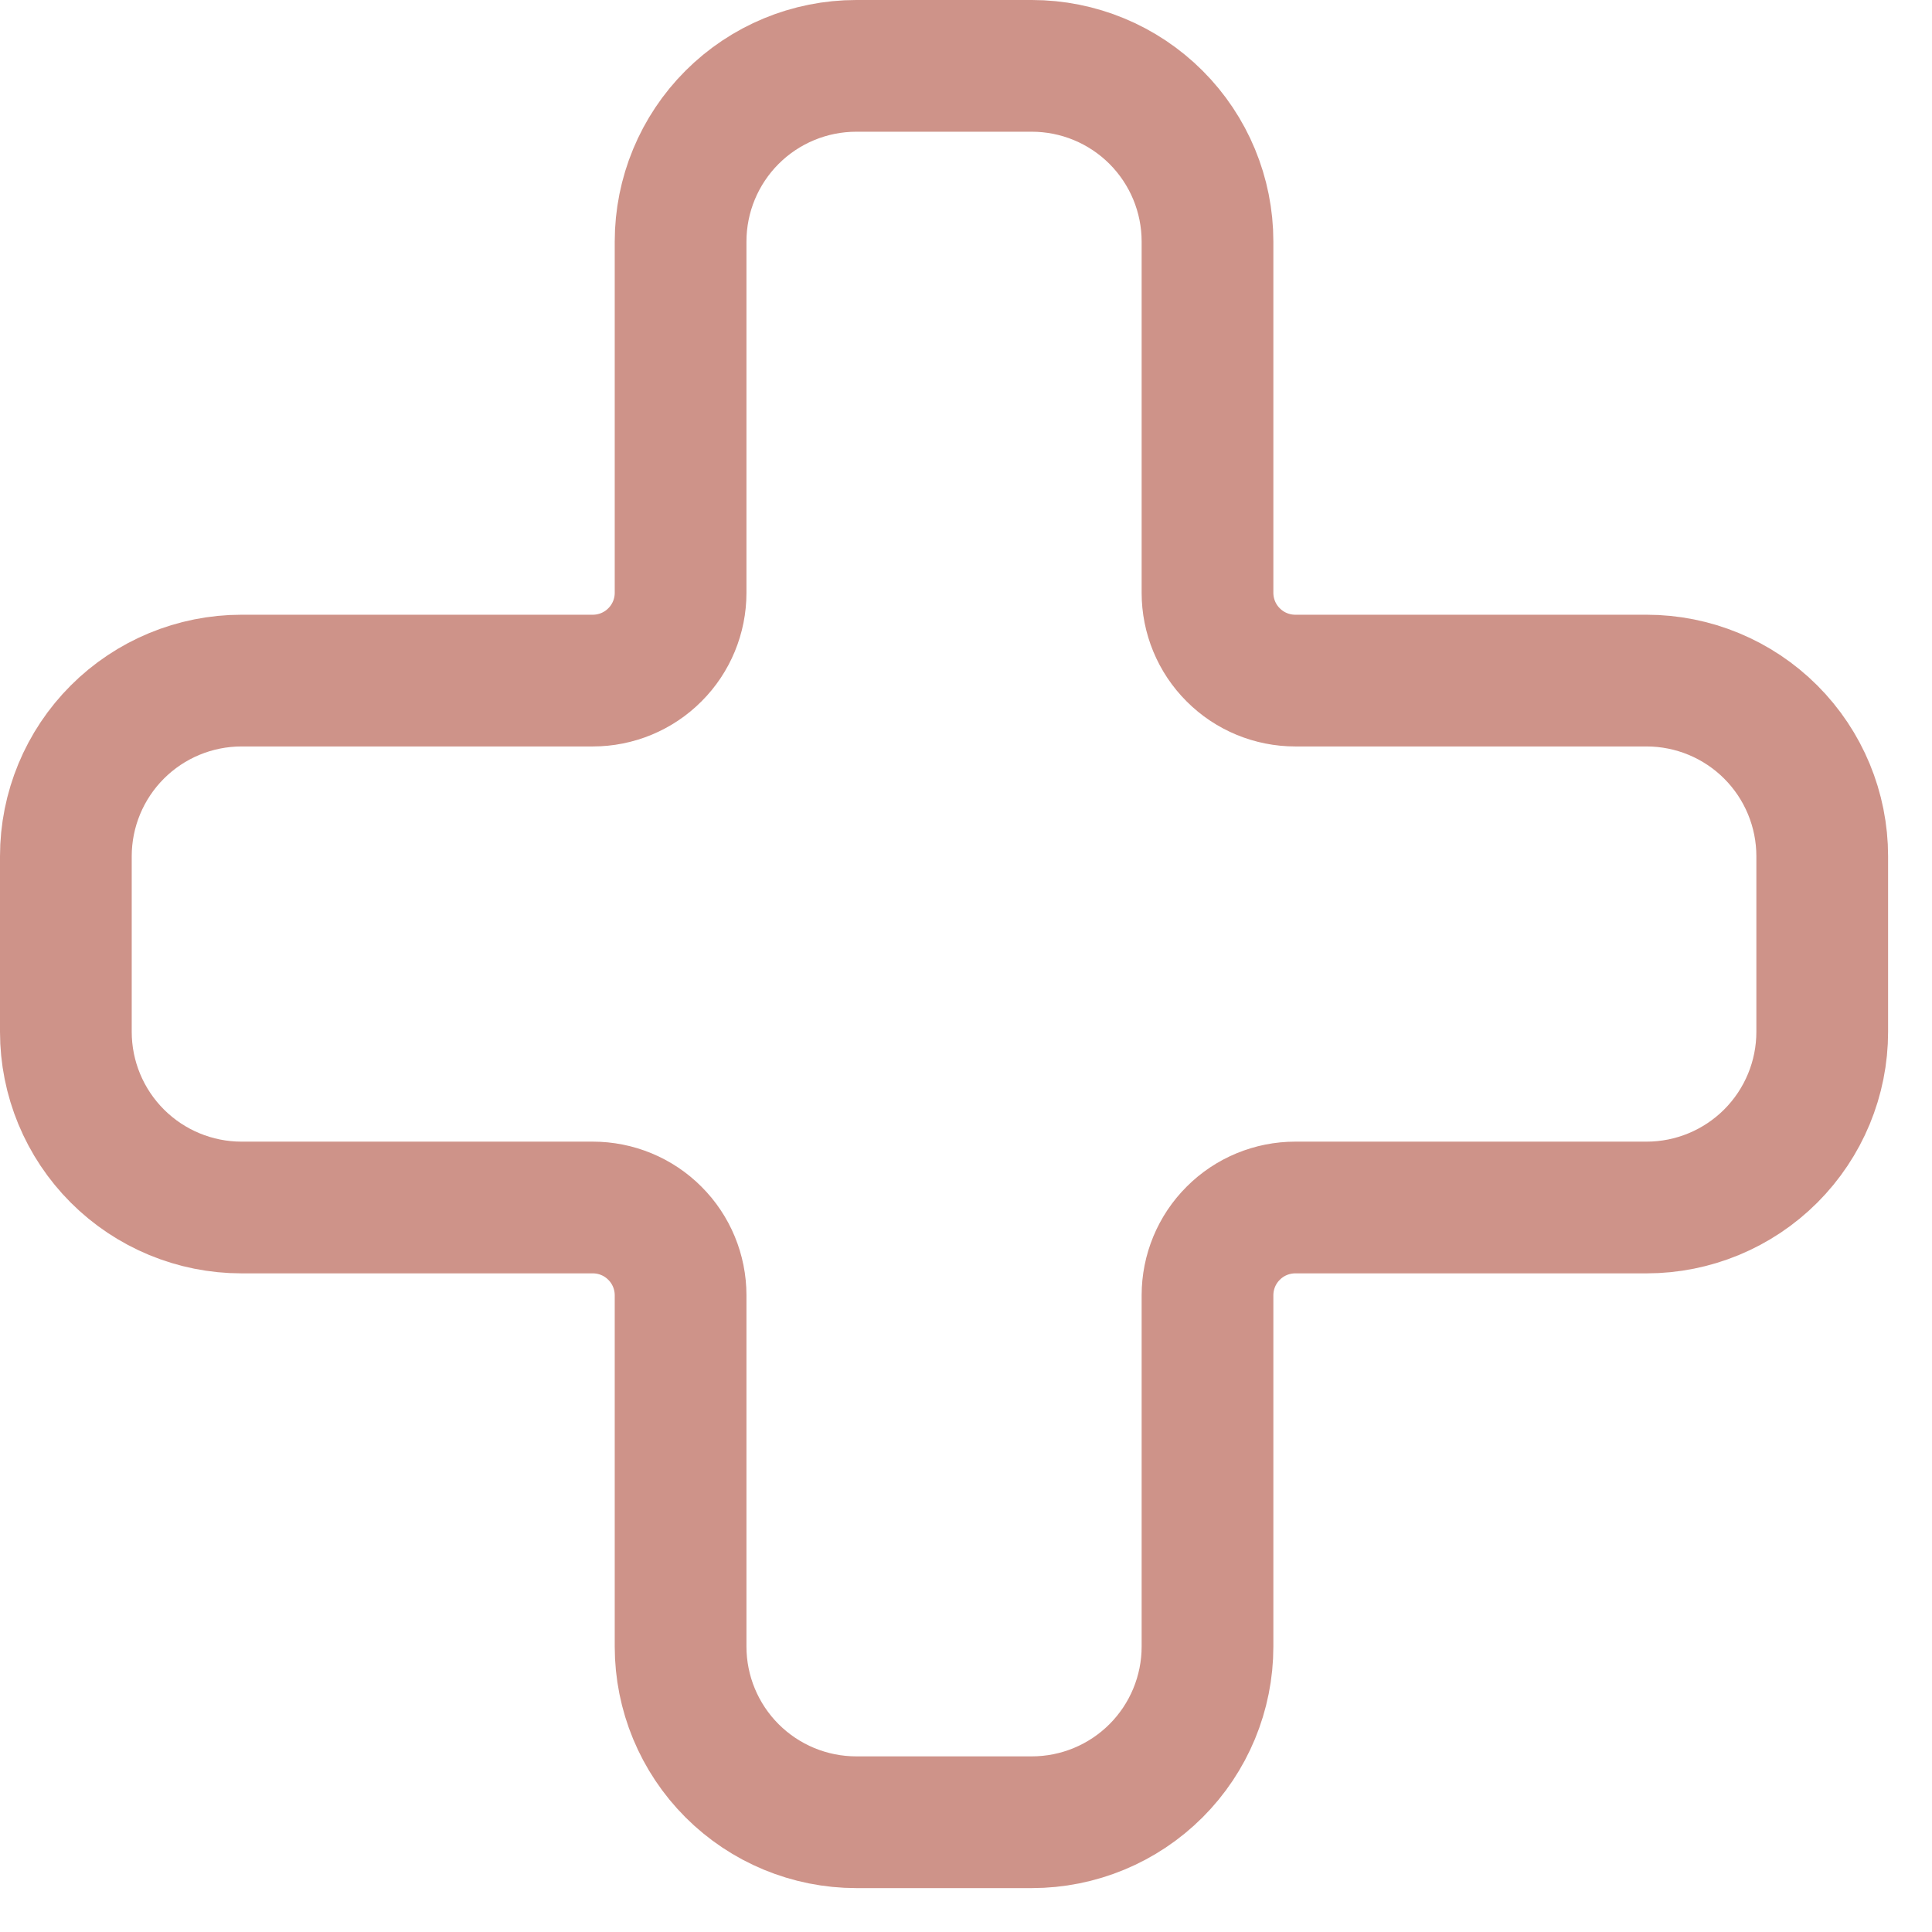 <?xml version="1.0" encoding="UTF-8"?>
<svg xmlns="http://www.w3.org/2000/svg" width="22" height="22" viewBox="0 0 22 22" fill="none">
  <path d="M2.75 7.75C2.22 7.75 1.711 7.961 1.336 8.336C0.961 8.711 0.75 9.22 0.75 9.75V11.75C0.75 12.28 0.961 12.789 1.336 13.164C1.711 13.539 2.22 13.75 2.75 13.75H6.75C7.015 13.75 7.27 13.855 7.457 14.043C7.645 14.23 7.75 14.485 7.75 14.75V18.75C7.75 19.28 7.961 19.789 8.336 20.164C8.711 20.539 9.22 20.75 9.75 20.75H11.75C12.28 20.75 12.789 20.539 13.164 20.164C13.539 19.789 13.75 19.28 13.75 18.75V14.75C13.75 14.485 13.855 14.23 14.043 14.043C14.23 13.855 14.485 13.75 14.75 13.75H18.75C19.28 13.75 19.789 13.539 20.164 13.164C20.539 12.789 20.75 12.28 20.75 11.75V9.75C20.75 9.22 20.539 8.711 20.164 8.336C19.789 7.961 19.28 7.75 18.75 7.75H14.75C14.485 7.75 14.23 7.645 14.043 7.457C13.855 7.27 13.75 7.015 13.75 6.75V2.75C13.75 2.22 13.539 1.711 13.164 1.336C12.789 0.961 12.28 0.75 11.75 0.75H9.75C9.22 0.75 8.711 0.961 8.336 1.336C7.961 1.711 7.75 2.22 7.75 2.75V6.75C7.75 7.015 7.645 7.27 7.457 7.457C7.27 7.645 7.015 7.75 6.75 7.75H2.75Z" stroke="#CE9389" stroke-width="1.5" stroke-linecap="round" stroke-linejoin="round"></path>
</svg>
